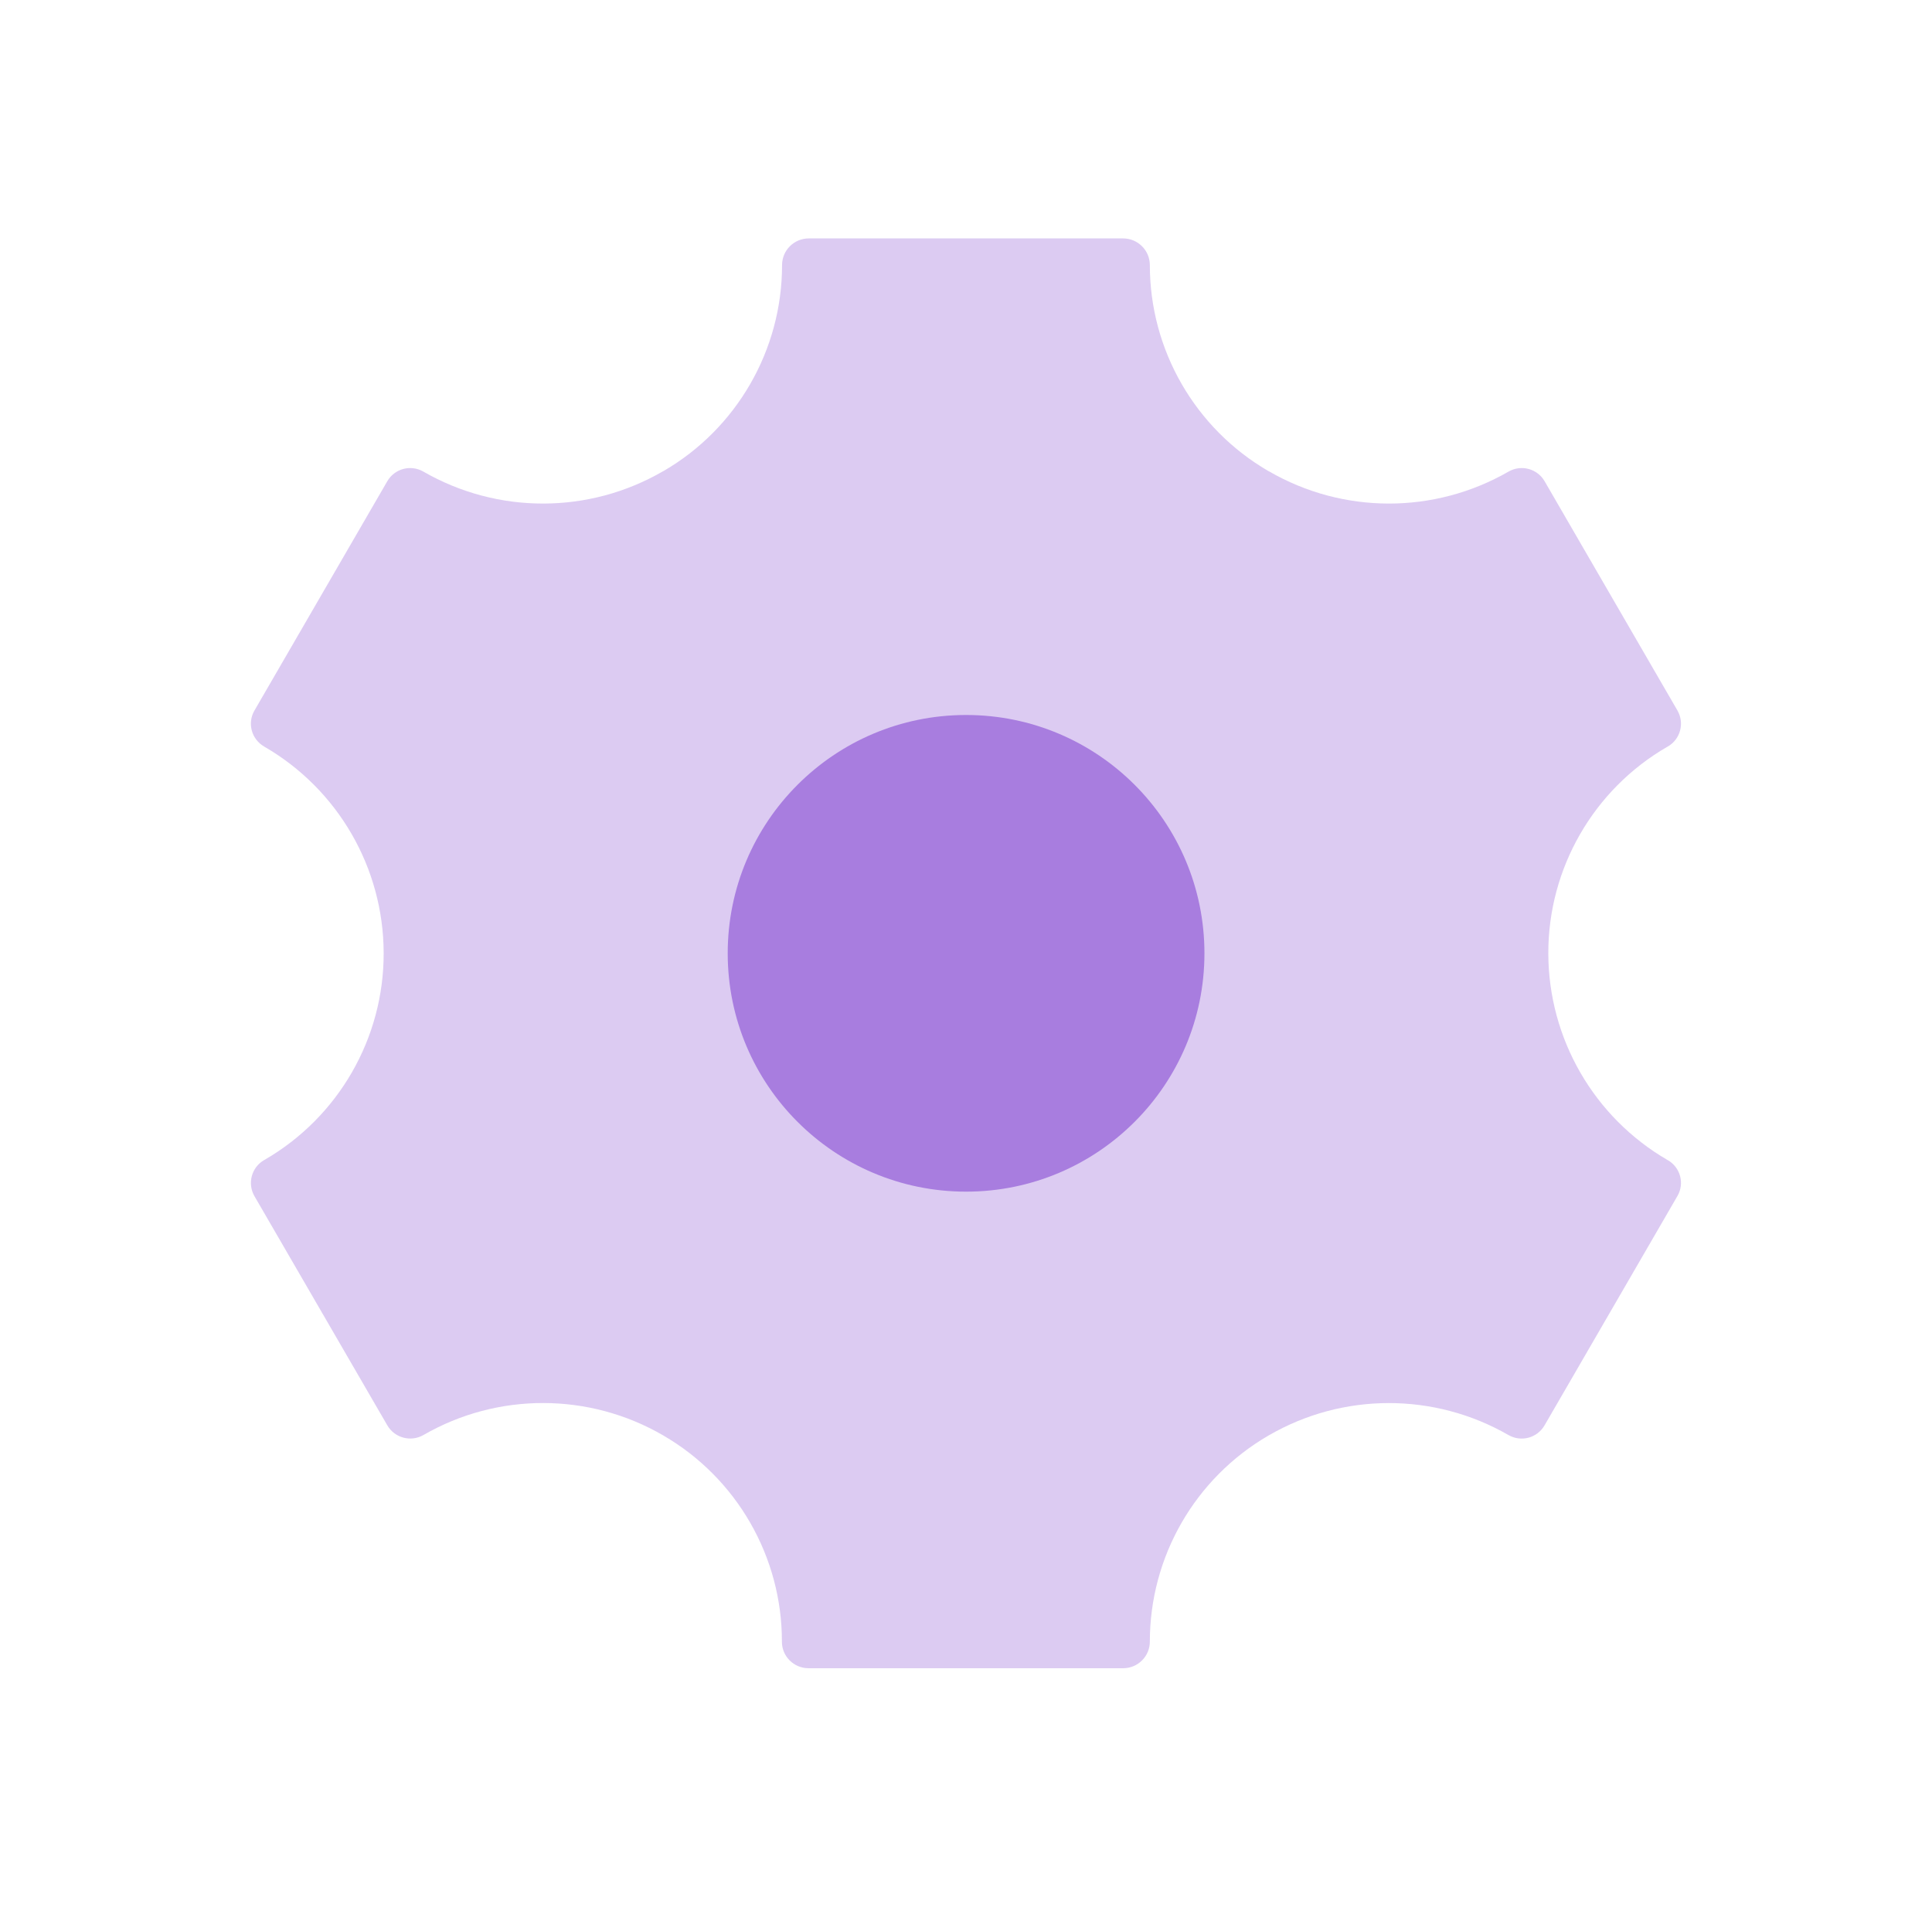 <svg width="77" height="76" viewBox="0 0 77 76" fill="none" xmlns="http://www.w3.org/2000/svg">
<path opacity="0.4" d="M26.435 57.218L26.425 57.212C23.474 55.502 19.832 55.496 16.878 57.2C16.374 57.491 15.728 57.317 15.437 56.816L10.142 47.681C9.851 47.177 10.022 46.534 10.525 46.243L10.554 46.227C13.492 44.523 15.301 41.379 15.291 37.984C15.282 34.593 13.473 31.464 10.538 29.764L10.522 29.754C10.022 29.463 9.851 28.823 10.139 28.326L15.437 19.18C15.728 18.68 16.368 18.509 16.871 18.797C19.829 20.501 23.471 20.498 26.425 18.785L26.435 18.782C29.364 17.084 31.169 13.952 31.169 10.567C31.169 9.978 31.647 9.503 32.236 9.503H44.76C45.349 9.503 45.827 9.981 45.827 10.567C45.827 13.952 47.632 17.084 50.561 18.782L50.571 18.785C53.526 20.498 57.167 20.501 60.125 18.797C60.628 18.509 61.268 18.68 61.559 19.18L66.854 28.32C67.145 28.823 66.974 29.466 66.471 29.757L66.445 29.77C63.51 31.47 61.702 34.612 61.708 38.003C61.715 41.398 63.523 44.536 66.461 46.24L66.474 46.246C66.974 46.537 67.145 47.177 66.854 47.674L61.556 56.819C61.265 57.32 60.625 57.491 60.122 57.203C57.164 55.499 53.519 55.502 50.568 57.215L50.561 57.218C47.629 58.919 45.827 62.048 45.827 65.436C45.827 66.022 45.349 66.497 44.763 66.497H32.227C31.637 66.497 31.159 66.022 31.163 65.433C31.166 62.051 29.364 58.919 26.435 57.218Z" fill="#A87DDF"/>
<path d="M38.503 47.5C43.75 47.5 48.003 43.247 48.003 38C48.003 32.753 43.75 28.5 38.503 28.5C33.256 28.5 29.003 32.753 29.003 38C29.003 43.247 33.256 47.5 38.503 47.5Z" fill="#A87DDF"/>
</svg>
